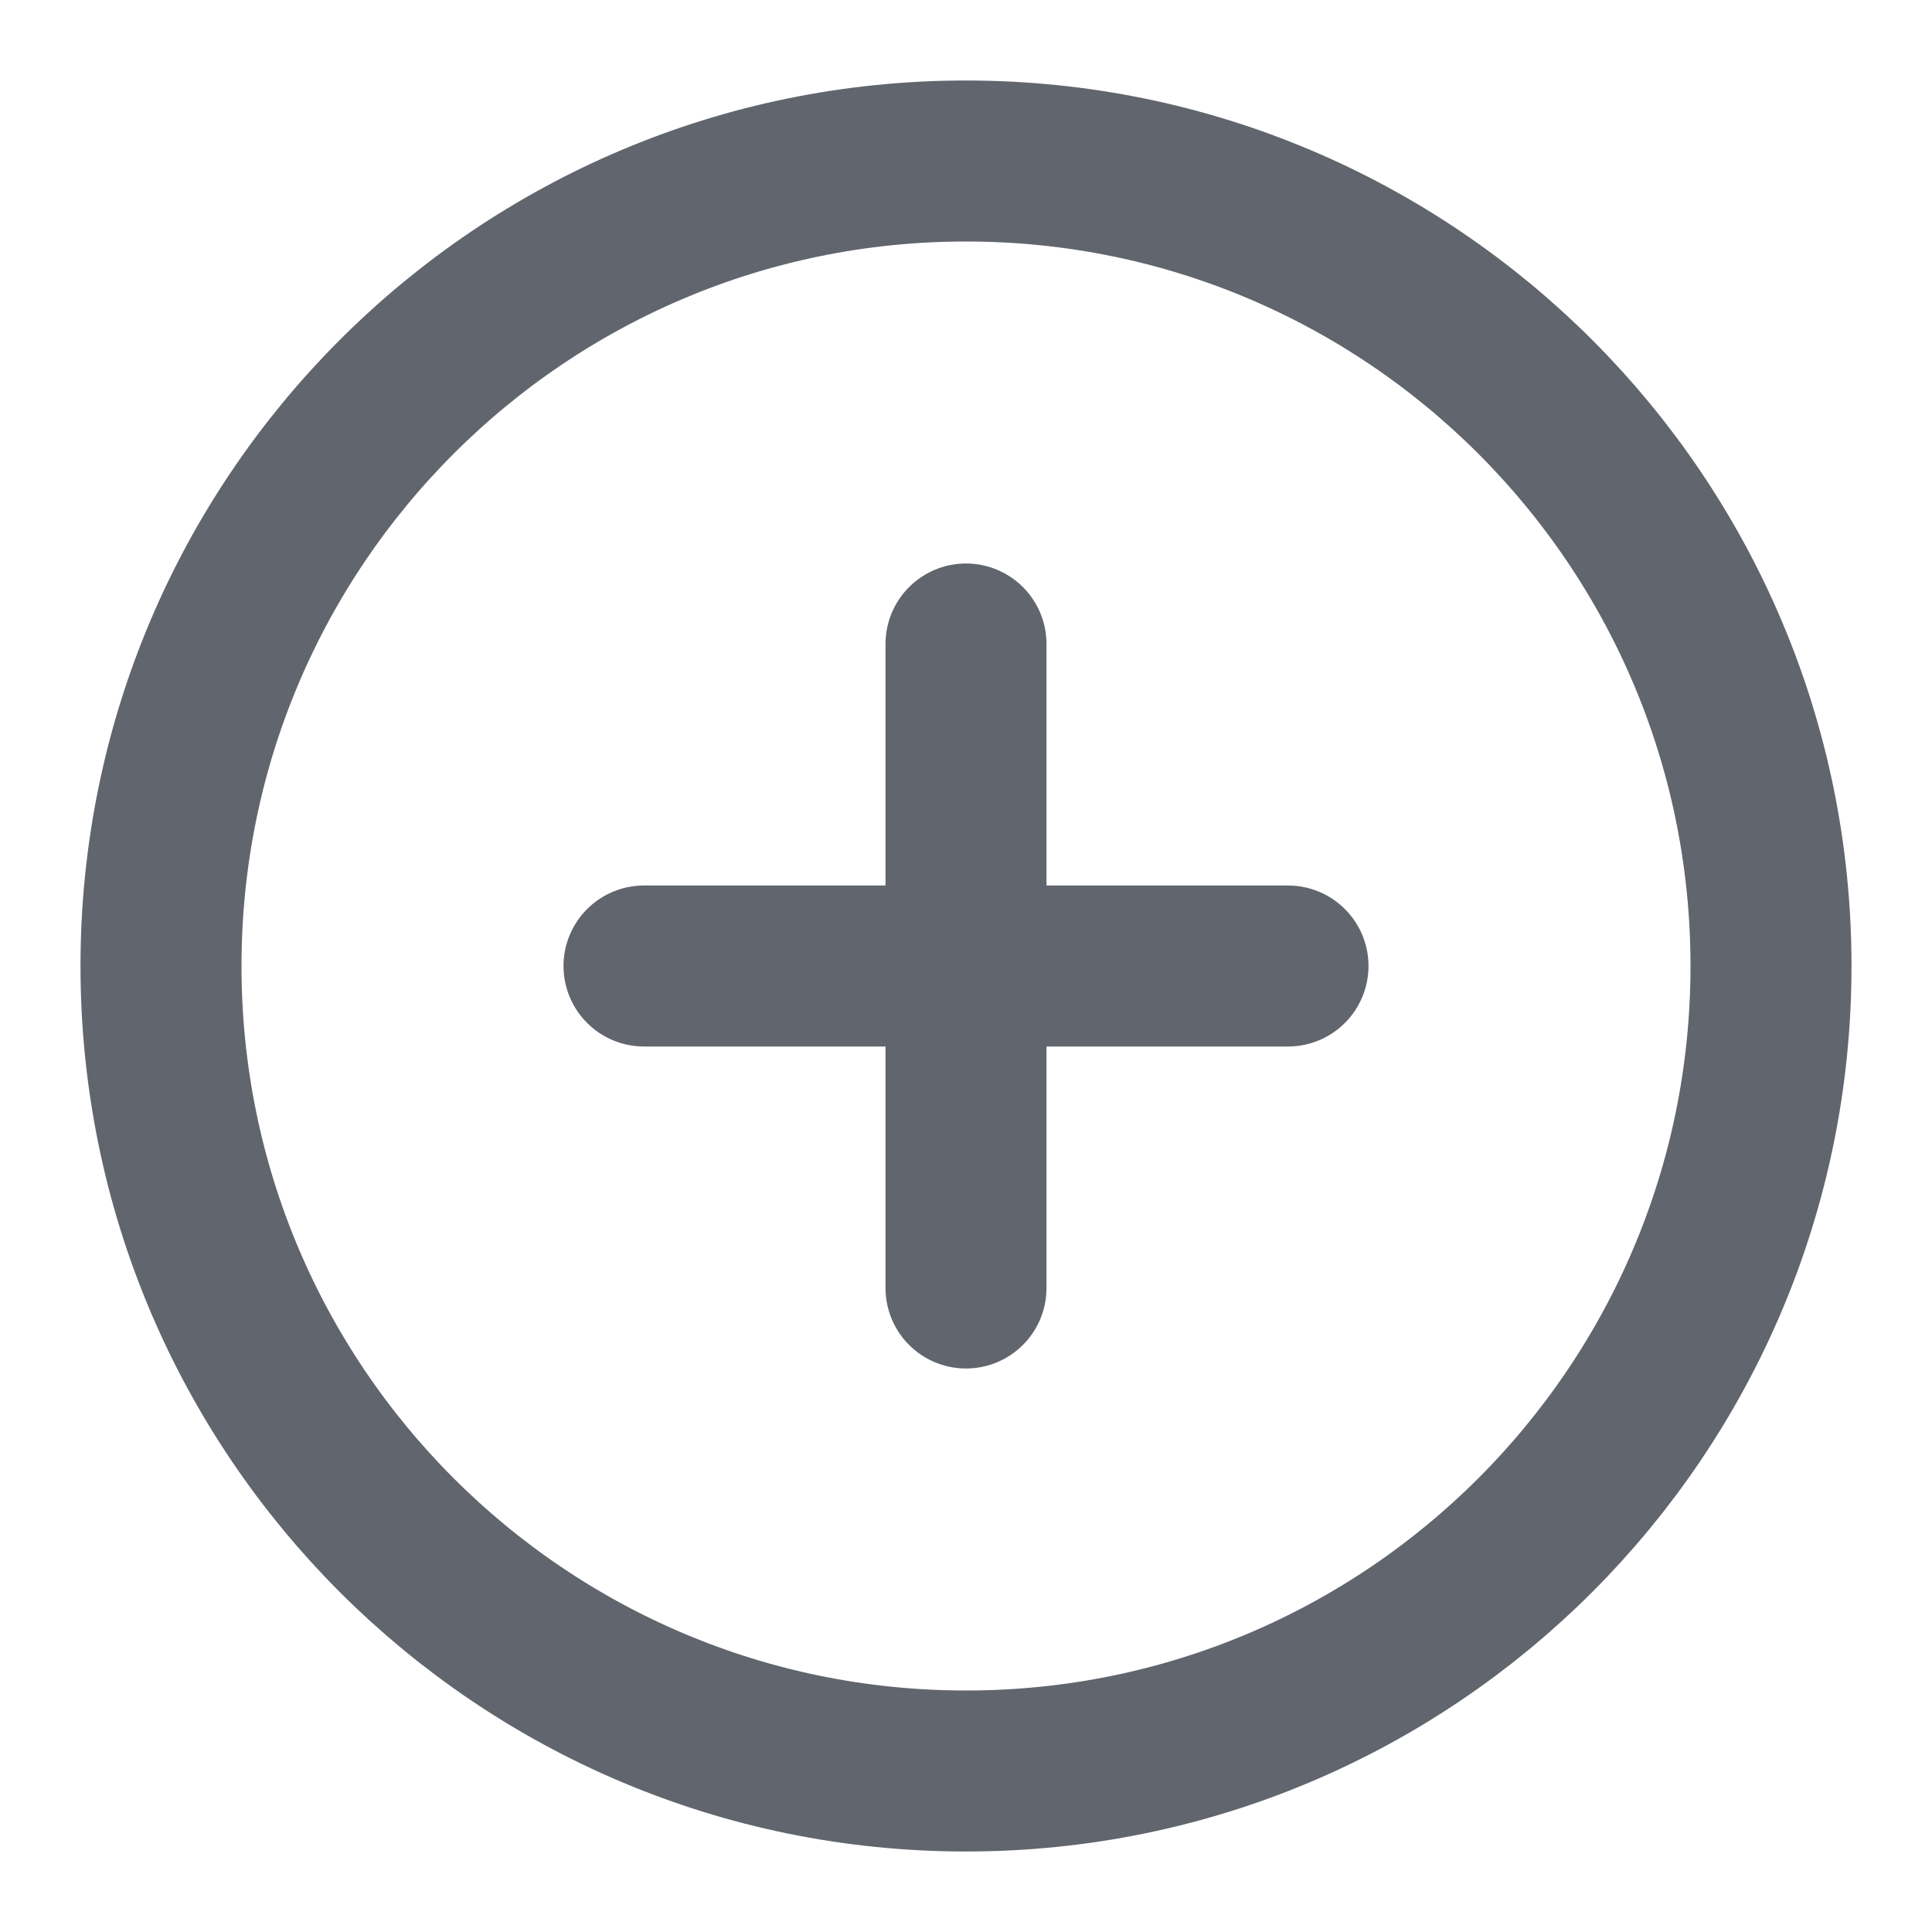 <svg width="24" height="24" viewBox="0 0 24 24" fill="none" xmlns="http://www.w3.org/2000/svg">
<path d="M12 22C17.523 22 22 17.523 22 12C22 6.477 17.523 2 12 2C6.477 2 2 6.477 2 12C2 17.523 6.477 22 12 22Z" stroke="#61656D" stroke-width="2" stroke-linecap="round" stroke-linejoin="round"/>
<path d="M12 8V16" stroke="#61656D" stroke-width="2" stroke-linecap="round" stroke-linejoin="round"/>
<path d="M8 12H16" stroke="#61656D" stroke-width="2" stroke-linecap="round" stroke-linejoin="round"/>
</svg>

